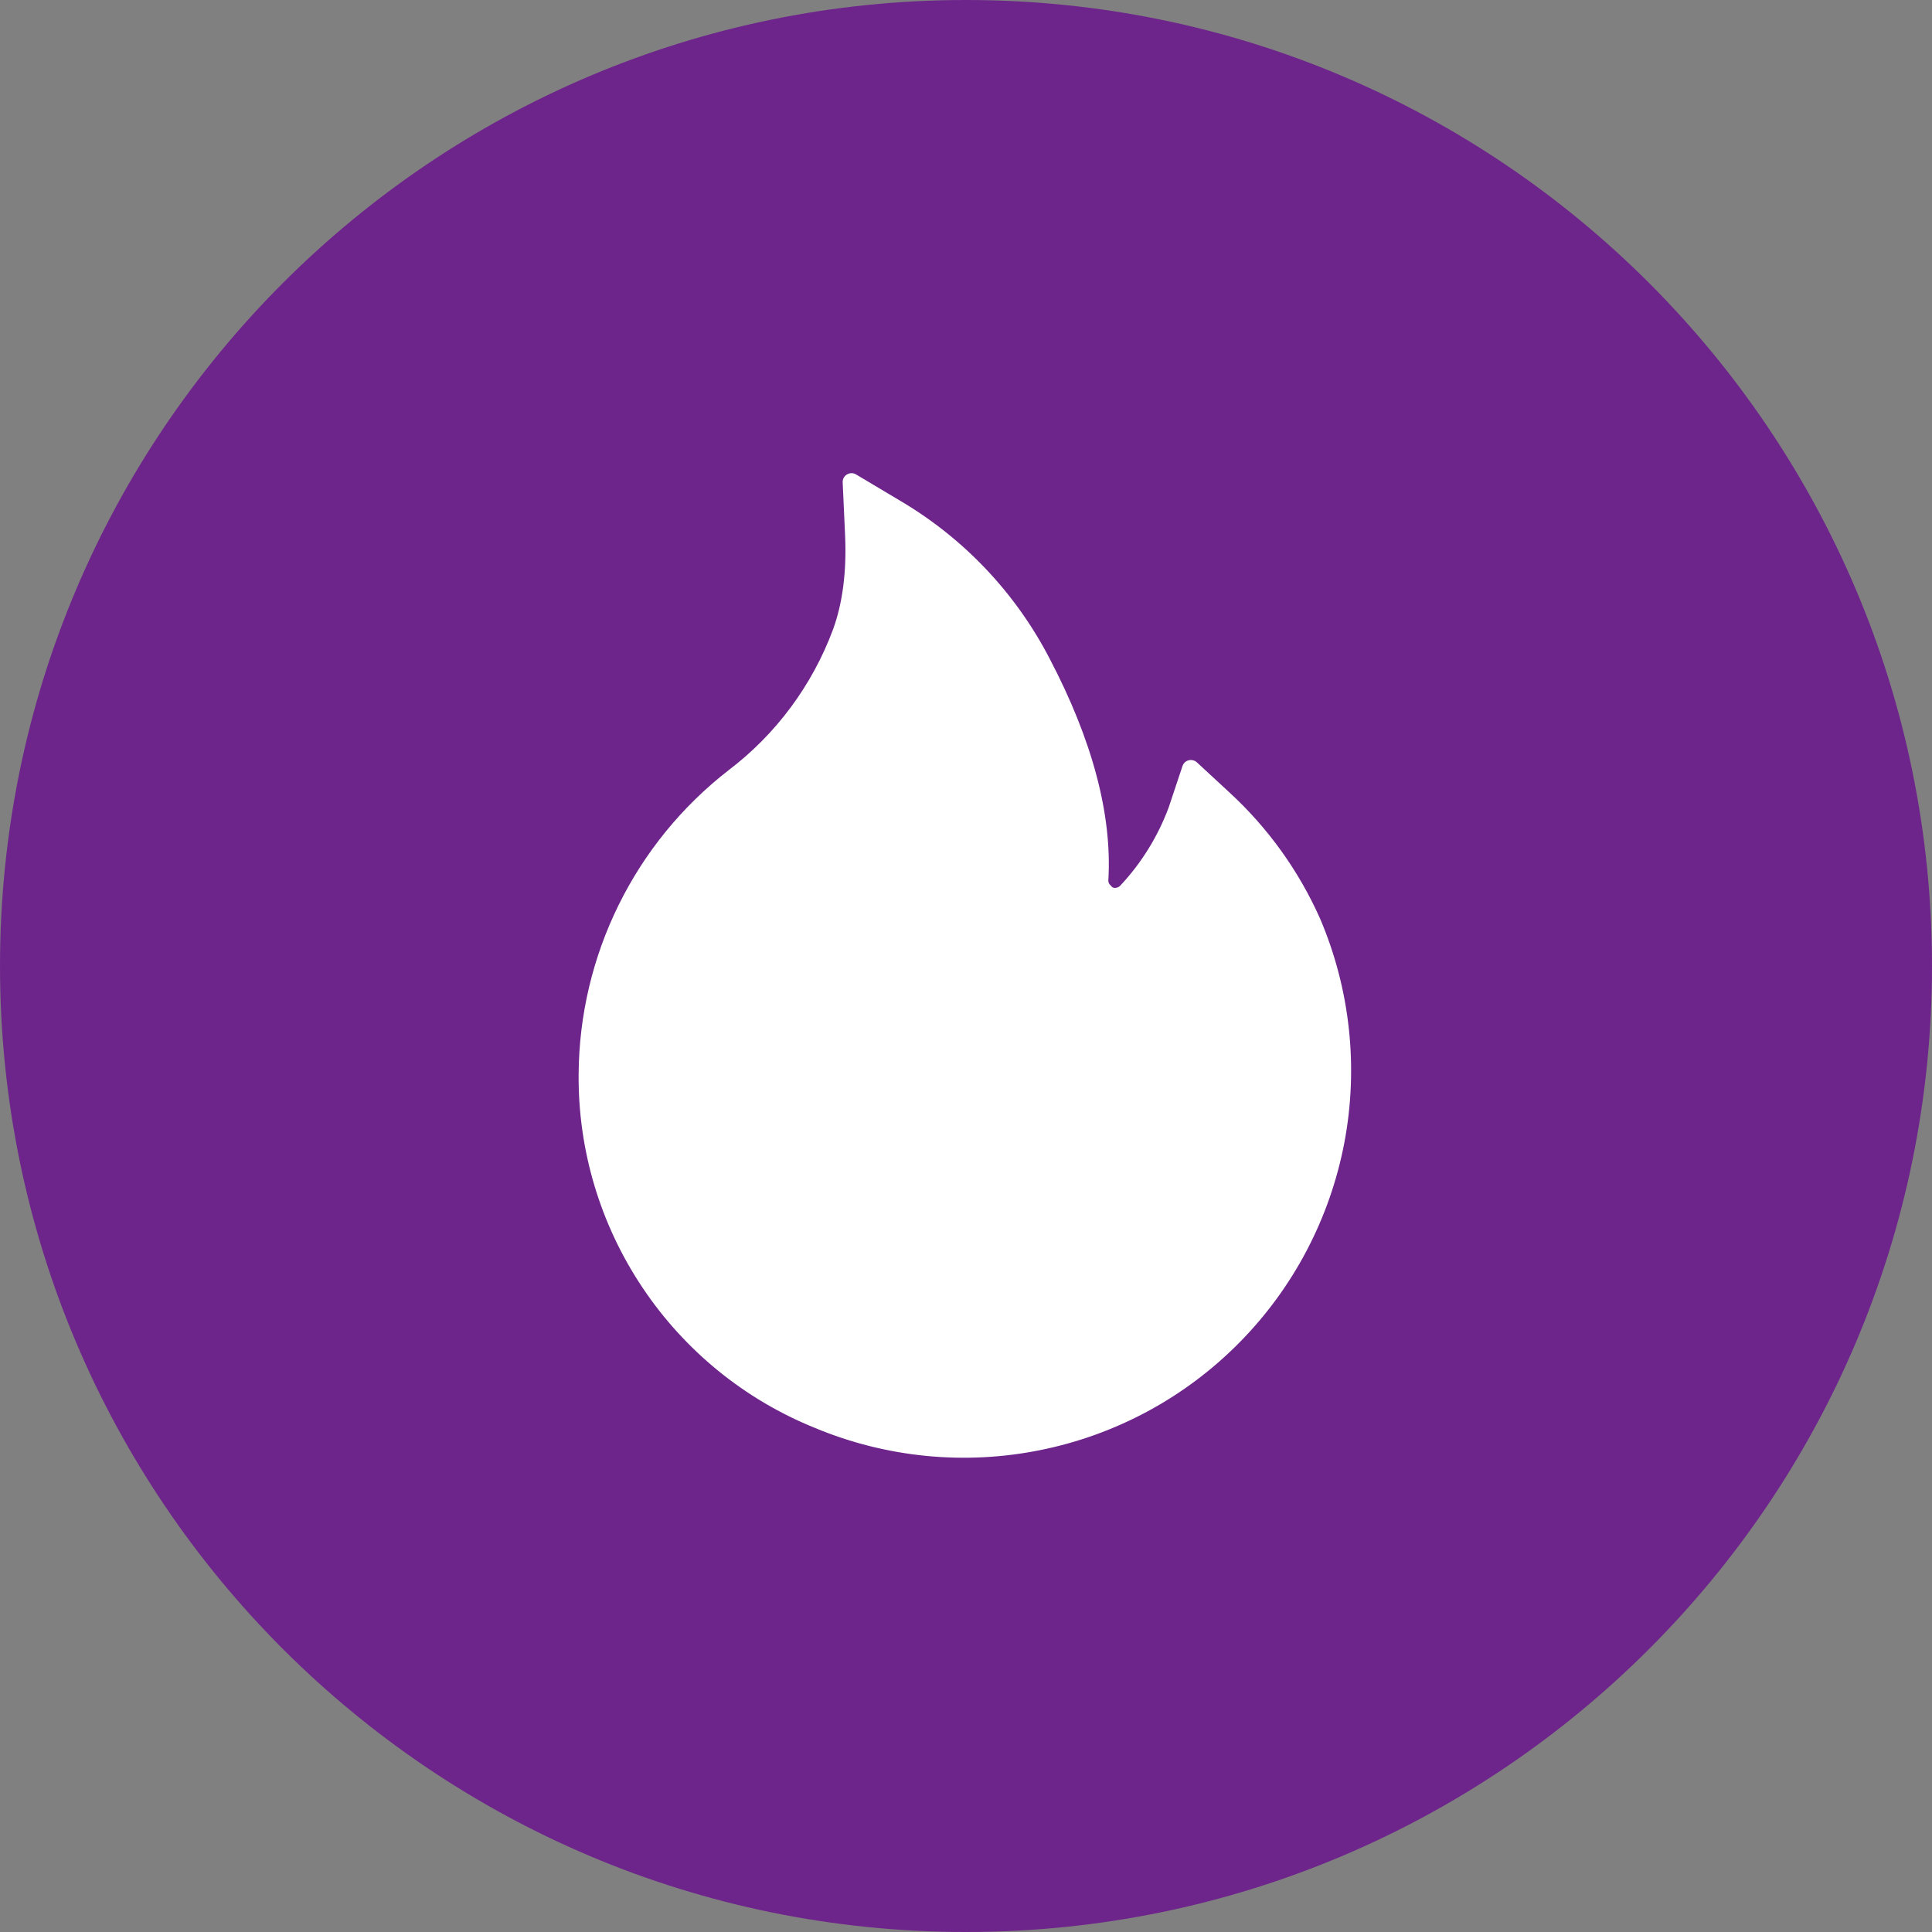 <?xml version="1.0" encoding="UTF-8"?> <svg xmlns="http://www.w3.org/2000/svg" width="24" height="24" viewBox="0 0 24 24" fill="none"><rect x="0" y="0" width="24" height="24" fill="#808080" stroke="none"/><g clip-path="url(#clip0_641_5770)"><path d="M24 12C24 5.373 18.627 0 12 0C5.373 0 0 5.373 0 12C0 18.627 5.373 24 12 24C18.627 24 24 18.627 24 12Z" fill="#6E258B"></path><path d="M16.398 11.41C16.133 10.815 15.748 10.28 15.268 9.84L14.868 9.47C14.854 9.457 14.837 9.448 14.819 9.444C14.801 9.44 14.782 9.44 14.764 9.445C14.746 9.45 14.729 9.459 14.716 9.473C14.703 9.486 14.693 9.502 14.688 9.52L14.518 10.03C14.384 10.39 14.18 10.72 13.918 11C13.902 11.017 13.881 11.028 13.858 11.03C13.838 11.03 13.818 11.03 13.798 11C13.789 10.993 13.781 10.984 13.776 10.973C13.771 10.963 13.768 10.951 13.768 10.94C13.818 10.12 13.568 9.19 13.038 8.18C12.619 7.371 11.981 6.695 11.198 6.23L10.628 5.89C10.611 5.881 10.592 5.877 10.573 5.878C10.554 5.879 10.536 5.885 10.519 5.895C10.503 5.905 10.49 5.919 10.481 5.935C10.472 5.952 10.467 5.971 10.468 5.99L10.498 6.65C10.518 7.1 10.468 7.49 10.348 7.82C10.089 8.515 9.639 9.122 9.048 9.57C8.473 10.017 8.007 10.588 7.685 11.242C7.363 11.894 7.193 12.612 7.188 13.34C7.179 14.284 7.455 15.208 7.98 15.993C8.504 16.778 9.252 17.387 10.128 17.74C11.011 18.107 11.983 18.203 12.921 18.014C13.858 17.826 14.718 17.363 15.391 16.683C16.064 16.004 16.519 15.139 16.699 14.2C16.878 13.261 16.773 12.289 16.398 11.41Z" fill="white"></path></g><defs><clipPath id="clip0_641_5770"><rect width="24" height="24" fill="white"></rect></clipPath></defs></svg> 
